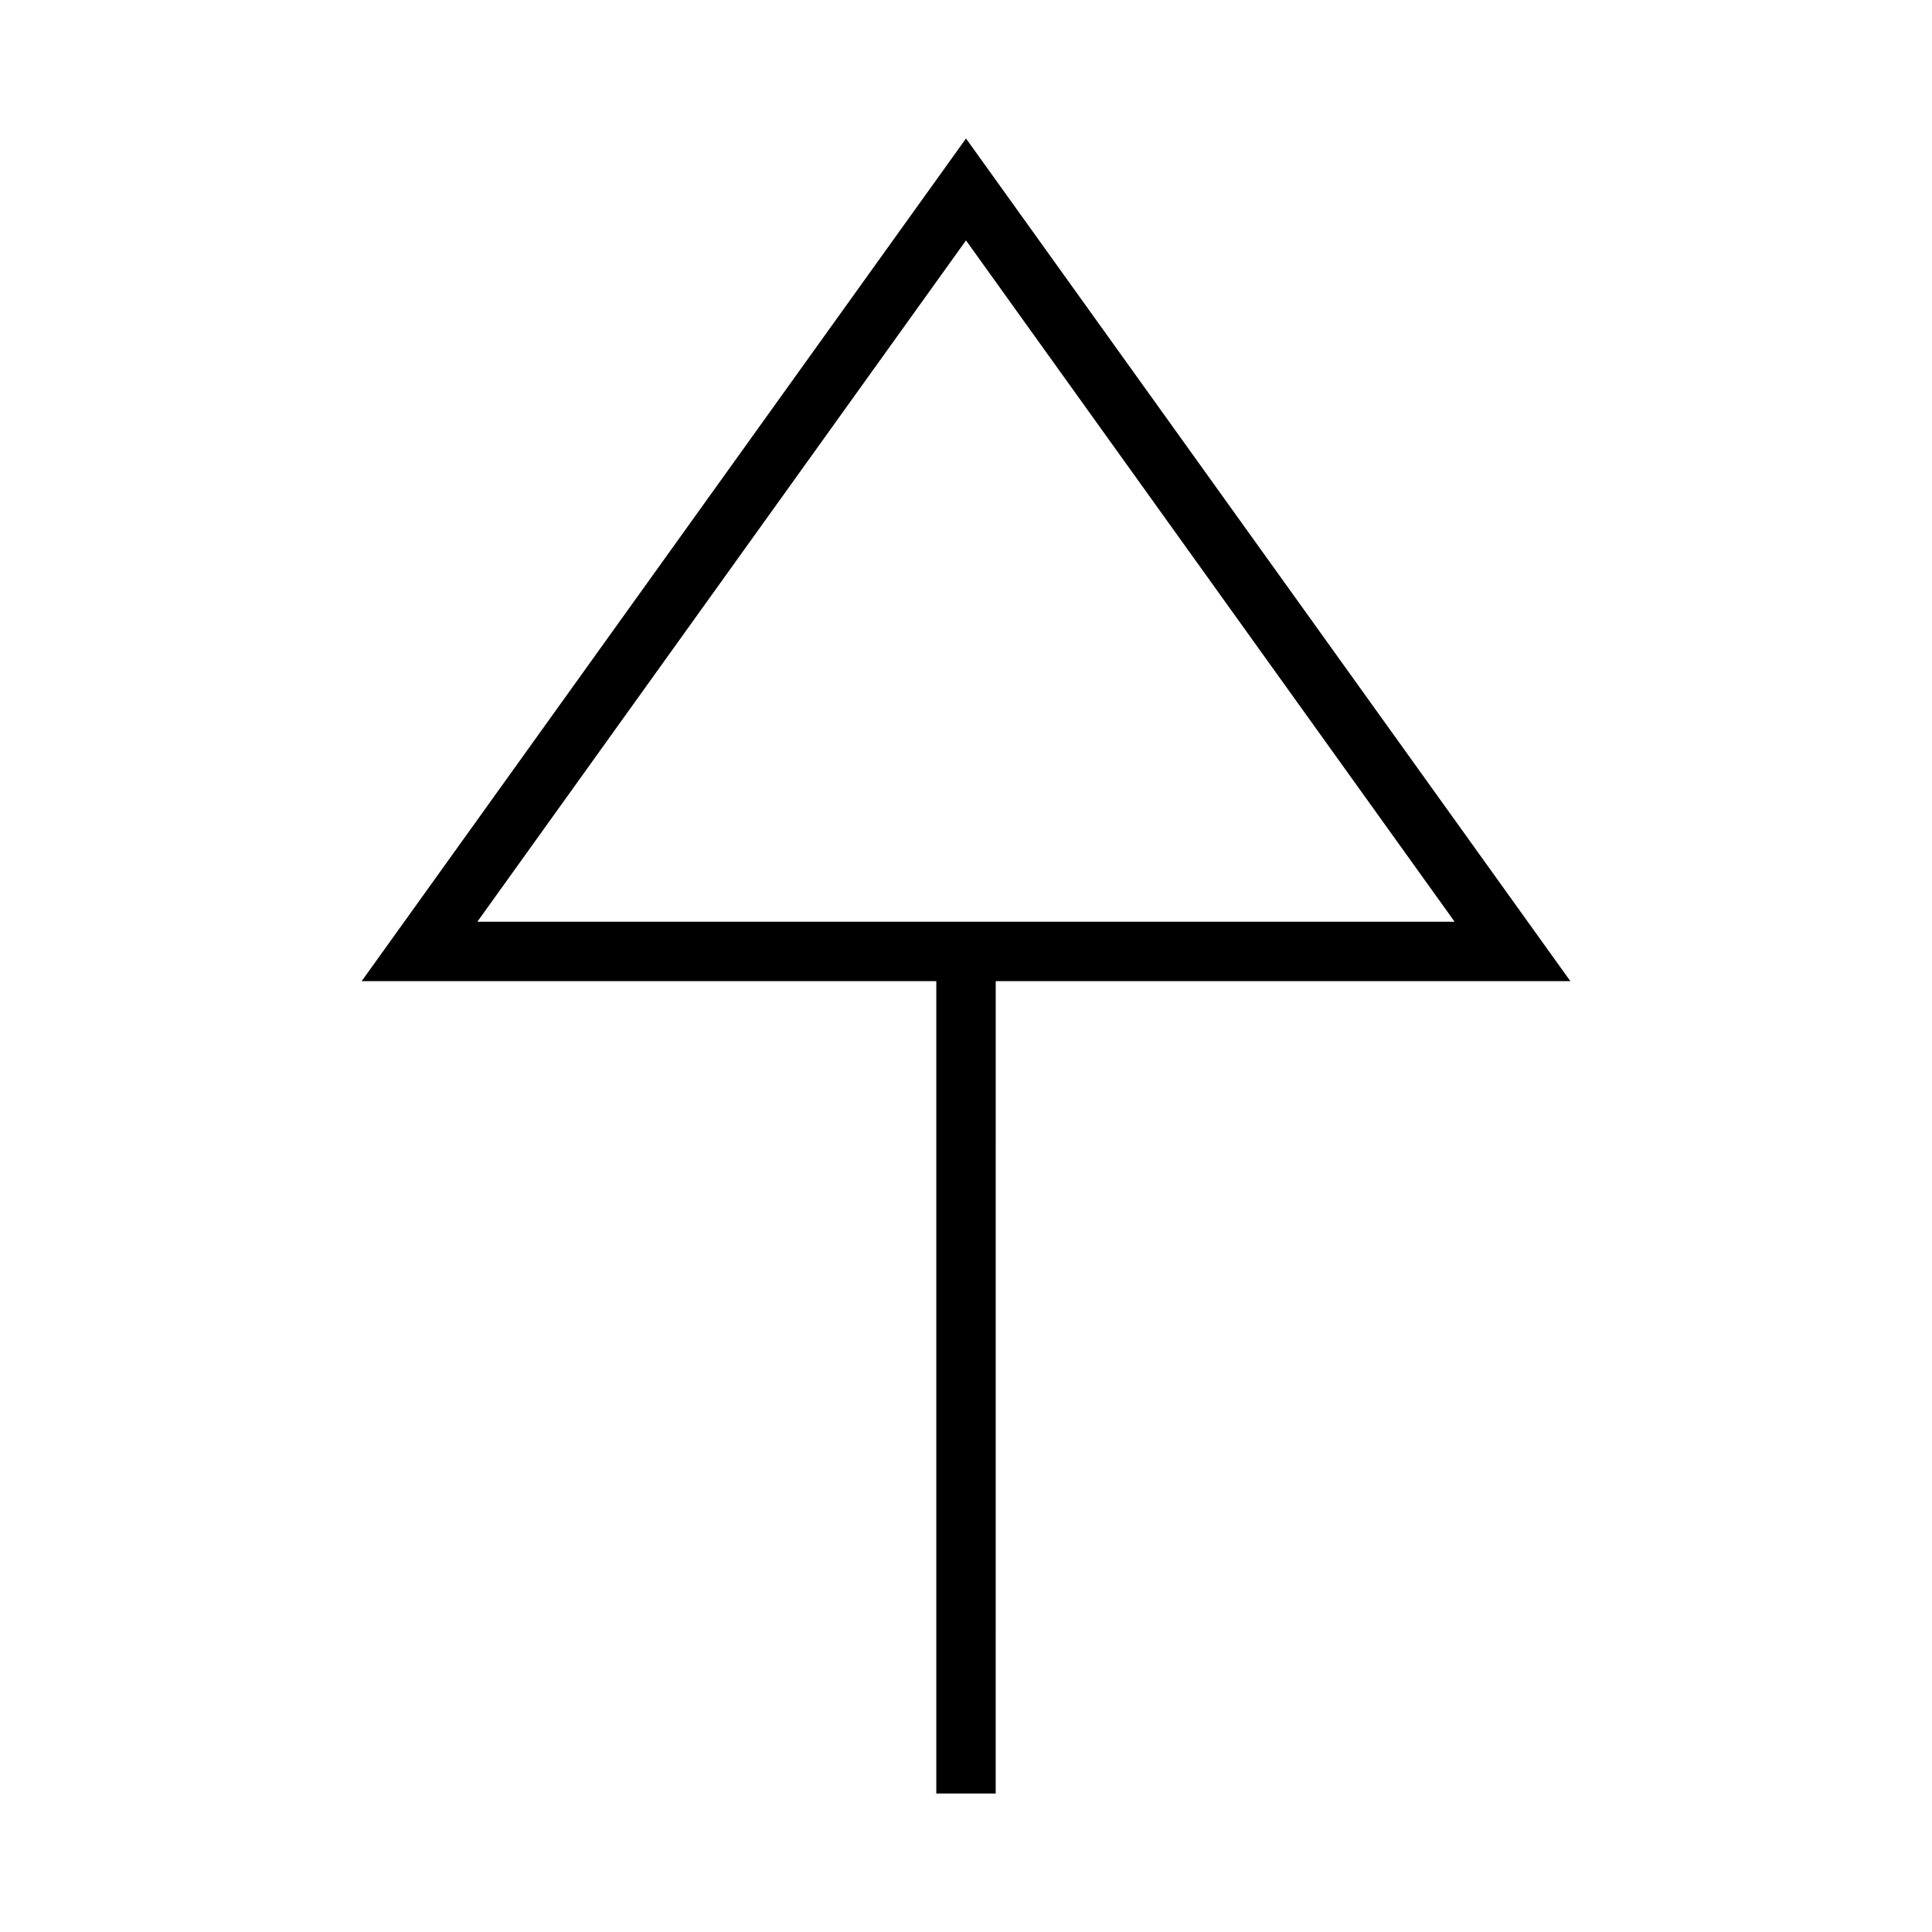 <?xml version="1.0" encoding="UTF-8"?>
<!-- Uploaded to: SVG Repo, www.svgrepo.com, Generator: SVG Repo Mixer Tools -->
<svg fill="#000000" width="800px" height="800px" version="1.1" viewBox="144 144 512 512" xmlns="http://www.w3.org/2000/svg">
 <path d="m400 180.7-160.16 223.32h152.29v215.28h15.742l0.004-215.28h152.29zm-129.5 207.57 129.5-180.56 129.49 180.56h-258.98z"/>
</svg>